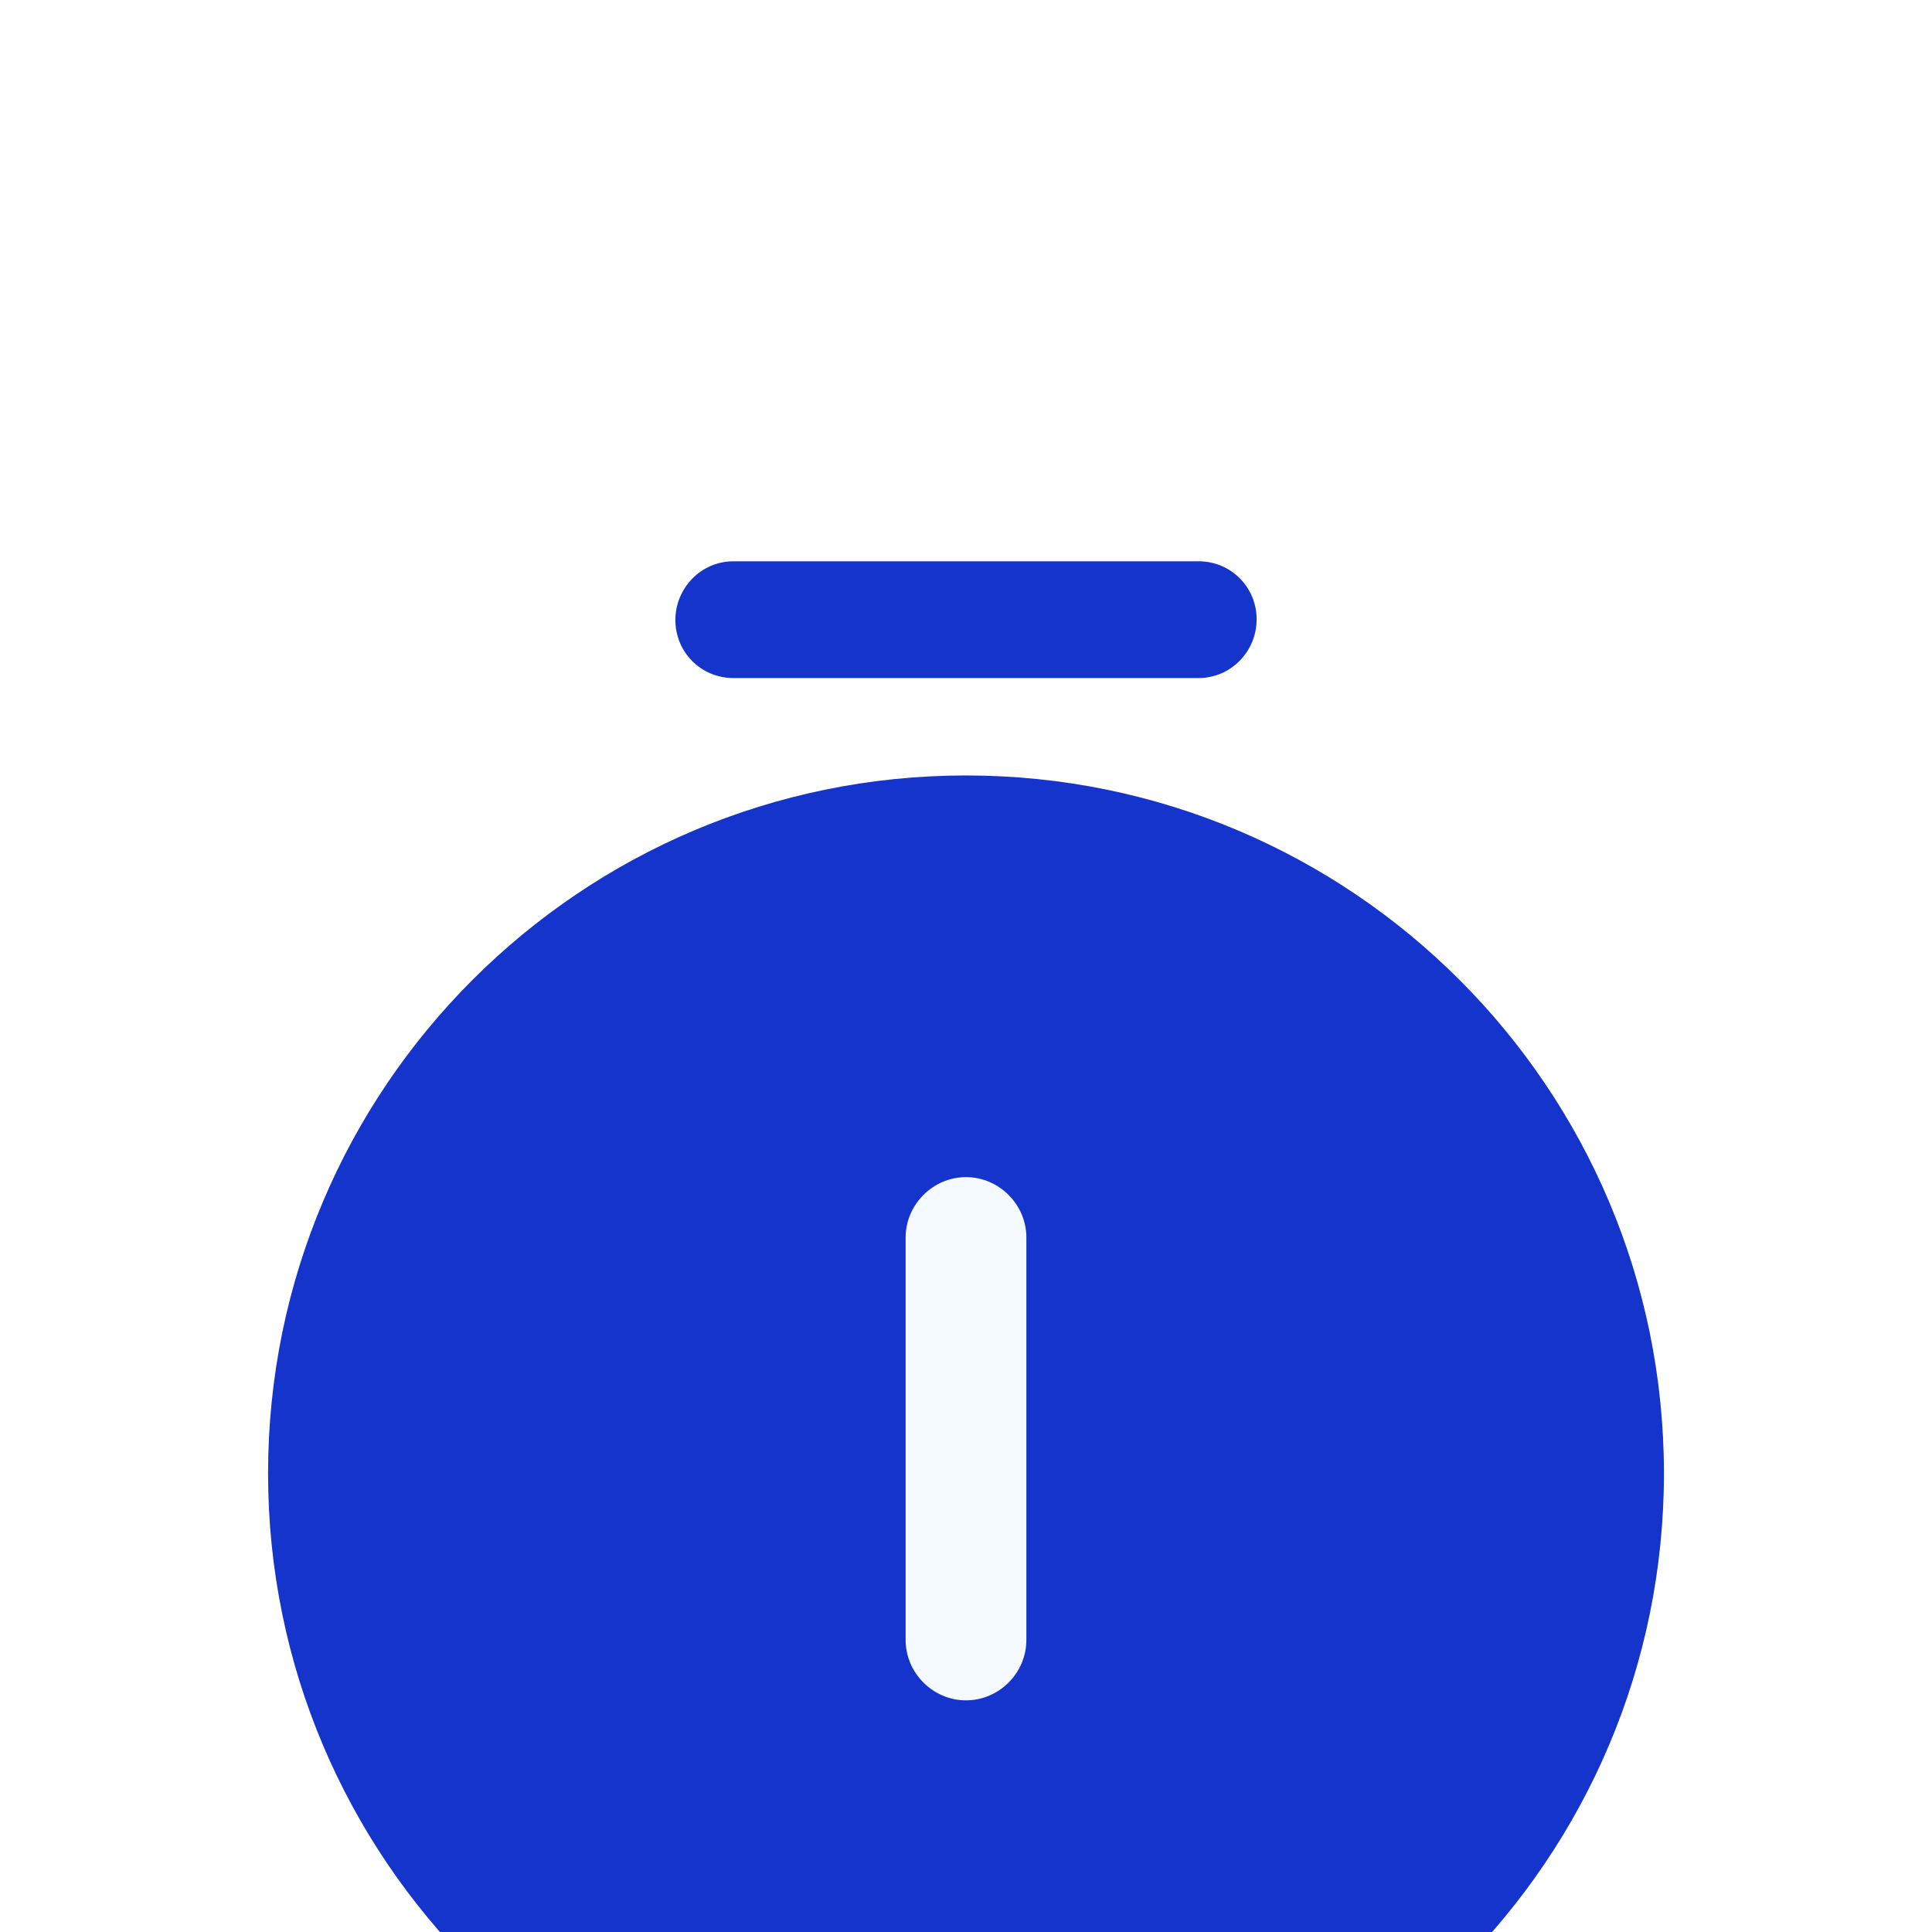 <svg width="40" height="40" viewBox="0 0 40 40" fill="none" xmlns="http://www.w3.org/2000/svg">
<g filter="url(#filter0_i_23640_26259)">
<path d="M20 36.667C27.98 36.667 34.45 30.197 34.45 22.217C34.45 14.236 27.98 7.767 20 7.767C12.02 7.767 5.55 14.236 5.55 22.217C5.55 30.197 12.02 36.667 20 36.667Z" fill="#1434CB"/>
<g filter="url(#filter1_i_23640_26259)">
<path d="M20 22.916C19.317 22.916 18.75 22.35 18.75 21.666V13.333C18.75 12.65 19.317 12.083 20 12.083C20.683 12.083 21.25 12.65 21.25 13.333V21.666C21.25 22.35 20.683 22.916 20 22.916Z" fill="#F4FAFF"/>
</g>
<path d="M24.817 5.75H15.183C14.517 5.75 13.983 5.217 13.983 4.55C13.983 3.884 14.517 3.333 15.183 3.333H24.817C25.483 3.333 26.017 3.867 26.017 4.534C26.017 5.2 25.483 5.75 24.817 5.75Z" fill="#1434CB"/>
</g>
<defs>
<filter id="filter0_i_23640_26259" x="0" y="0" width="40" height="48.288" filterUnits="userSpaceOnUse" color-interpolation-filters="sRGB">
<feFlood flood-opacity="0" result="BackgroundImageFix"/>
<feBlend mode="normal" in="SourceGraphic" in2="BackgroundImageFix" result="shape"/>
<feColorMatrix in="SourceAlpha" type="matrix" values="0 0 0 0 0 0 0 0 0 0 0 0 0 0 0 0 0 0 127 0" result="hardAlpha"/>
<feOffset dy="8.288"/>
<feGaussianBlur stdDeviation="4.144"/>
<feComposite in2="hardAlpha" operator="arithmetic" k2="-1" k3="1"/>
<feColorMatrix type="matrix" values="0 0 0 0 1 0 0 0 0 1 0 0 0 0 1 0 0 0 0.45 0"/>
<feBlend mode="normal" in2="shape" result="effect1_innerShadow_23640_26259"/>
</filter>
<filter id="filter1_i_23640_26259" x="18.75" y="12.083" width="2.5" height="14.834" filterUnits="userSpaceOnUse" color-interpolation-filters="sRGB">
<feFlood flood-opacity="0" result="BackgroundImageFix"/>
<feBlend mode="normal" in="SourceGraphic" in2="BackgroundImageFix" result="shape"/>
<feColorMatrix in="SourceAlpha" type="matrix" values="0 0 0 0 0 0 0 0 0 0 0 0 0 0 0 0 0 0 127 0" result="hardAlpha"/>
<feOffset dy="4"/>
<feGaussianBlur stdDeviation="2"/>
<feComposite in2="hardAlpha" operator="arithmetic" k2="-1" k3="1"/>
<feColorMatrix type="matrix" values="0 0 0 0 1 0 0 0 0 1 0 0 0 0 1 0 0 0 0.45 0"/>
<feBlend mode="normal" in2="shape" result="effect1_innerShadow_23640_26259"/>
</filter>
</defs>
</svg>
